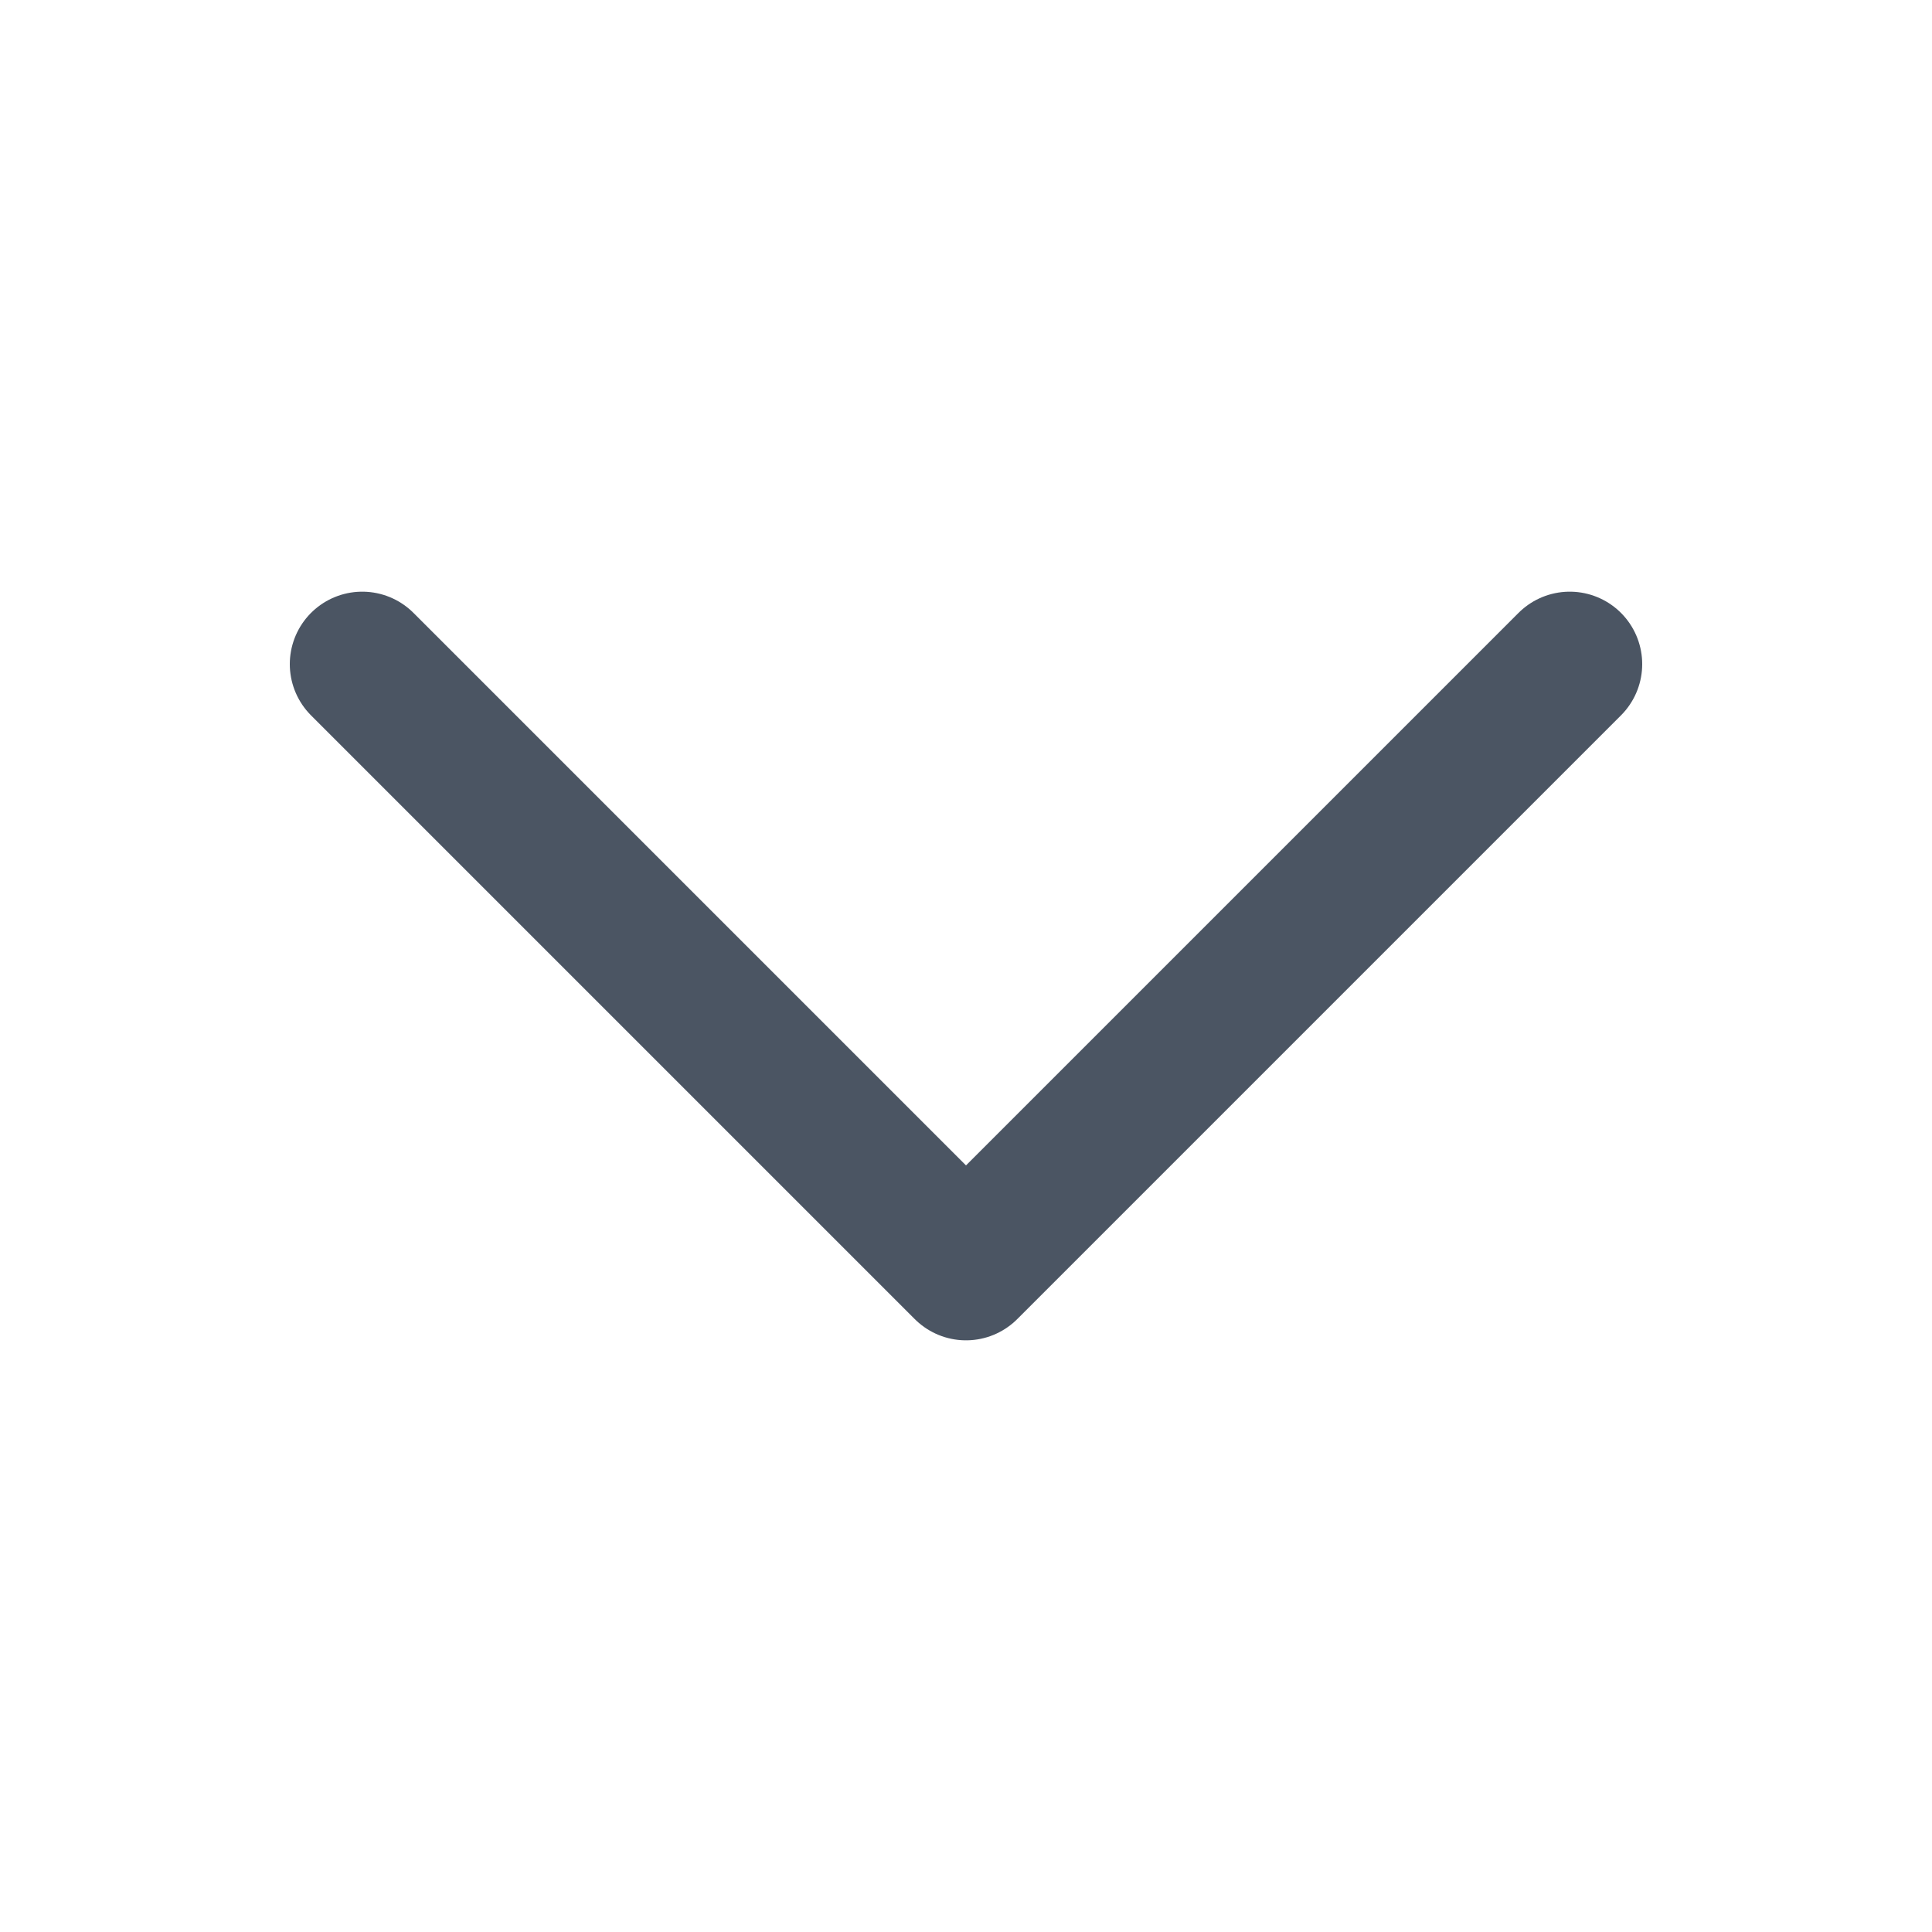 <svg width="20" height="20" viewBox="0 0 20 20" fill="none" xmlns="http://www.w3.org/2000/svg">
<path d="M16.25 6.875L10 13.125L3.75 6.875" stroke="#4B5563" stroke-width="1.5" stroke-linecap="round" stroke-linejoin="round"/>
</svg>
